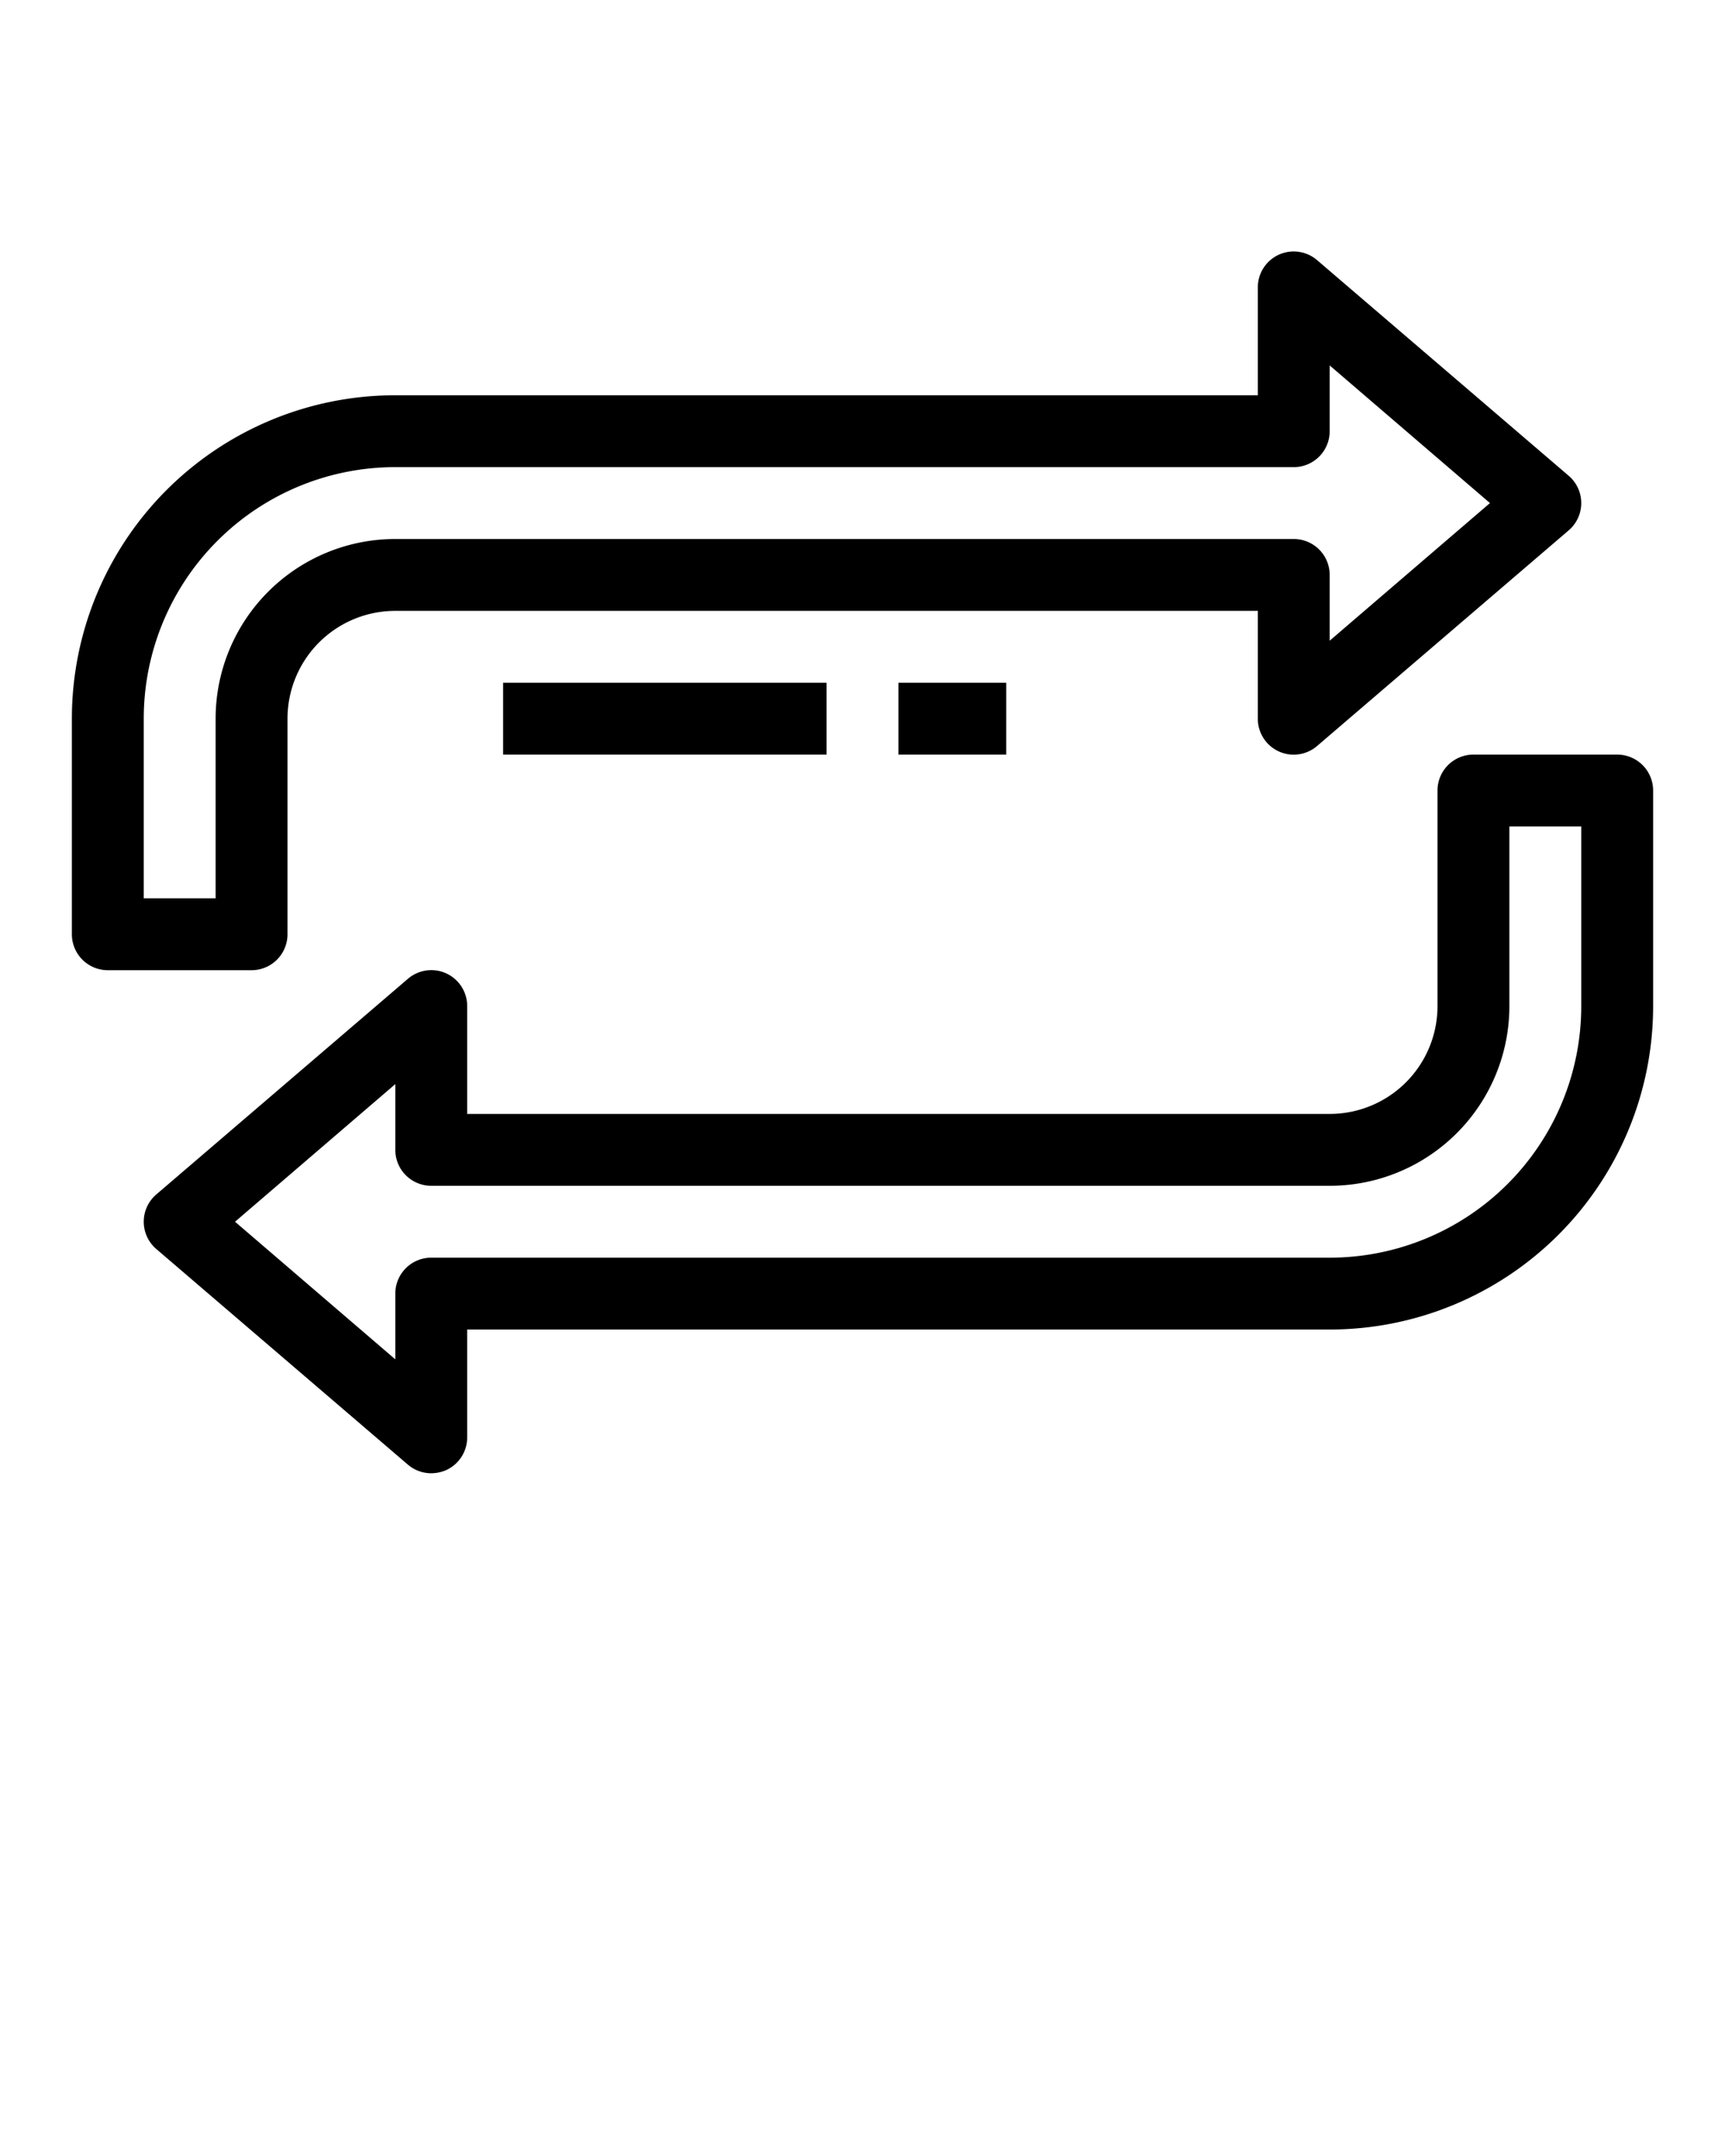 <?xml version="1.0" encoding="UTF-8"?> <svg xmlns="http://www.w3.org/2000/svg" viewBox="0 0 48 60" x="0px" y="0px"><title>rapeat</title><g><path d="M7,27H3a1,1,0,0,1-1-1V20a9,9,0,0,1,9-9H35V8a1,1,0,0,1,.58-.91,1,1,0,0,1,1.07.15l7,6a1,1,0,0,1,0,1.52l-7,6a1,1,0,0,1-1.07.15A1,1,0,0,1,35,20V17H11a3,3,0,0,0-3,3v6A1,1,0,0,1,7,27ZM4,25H6V20a5,5,0,0,1,5-5H36a1,1,0,0,1,1,1v1.83L41.46,14,37,10.17V12a1,1,0,0,1-1,1H11a7,7,0,0,0-7,7Zm8,16a1,1,0,0,1-.65-.24l-7-6a1,1,0,0,1,0-1.52l7-6a1,1,0,0,1,1.07-.15A1,1,0,0,1,13,28v3H37a3,3,0,0,0,3-3V22a1,1,0,0,1,1-1h4a1,1,0,0,1,1,1v6a9,9,0,0,1-9,9H13v3a1,1,0,0,1-.58.91A1.06,1.06,0,0,1,12,41ZM6.54,34,11,37.83V36a1,1,0,0,1,1-1H37a7,7,0,0,0,7-7V23H42v5a5,5,0,0,1-5,5H12a1,1,0,0,1-1-1V30.17ZM23,19H14v2h9Zm5,0H25v2h3Z"></path></g></svg> 